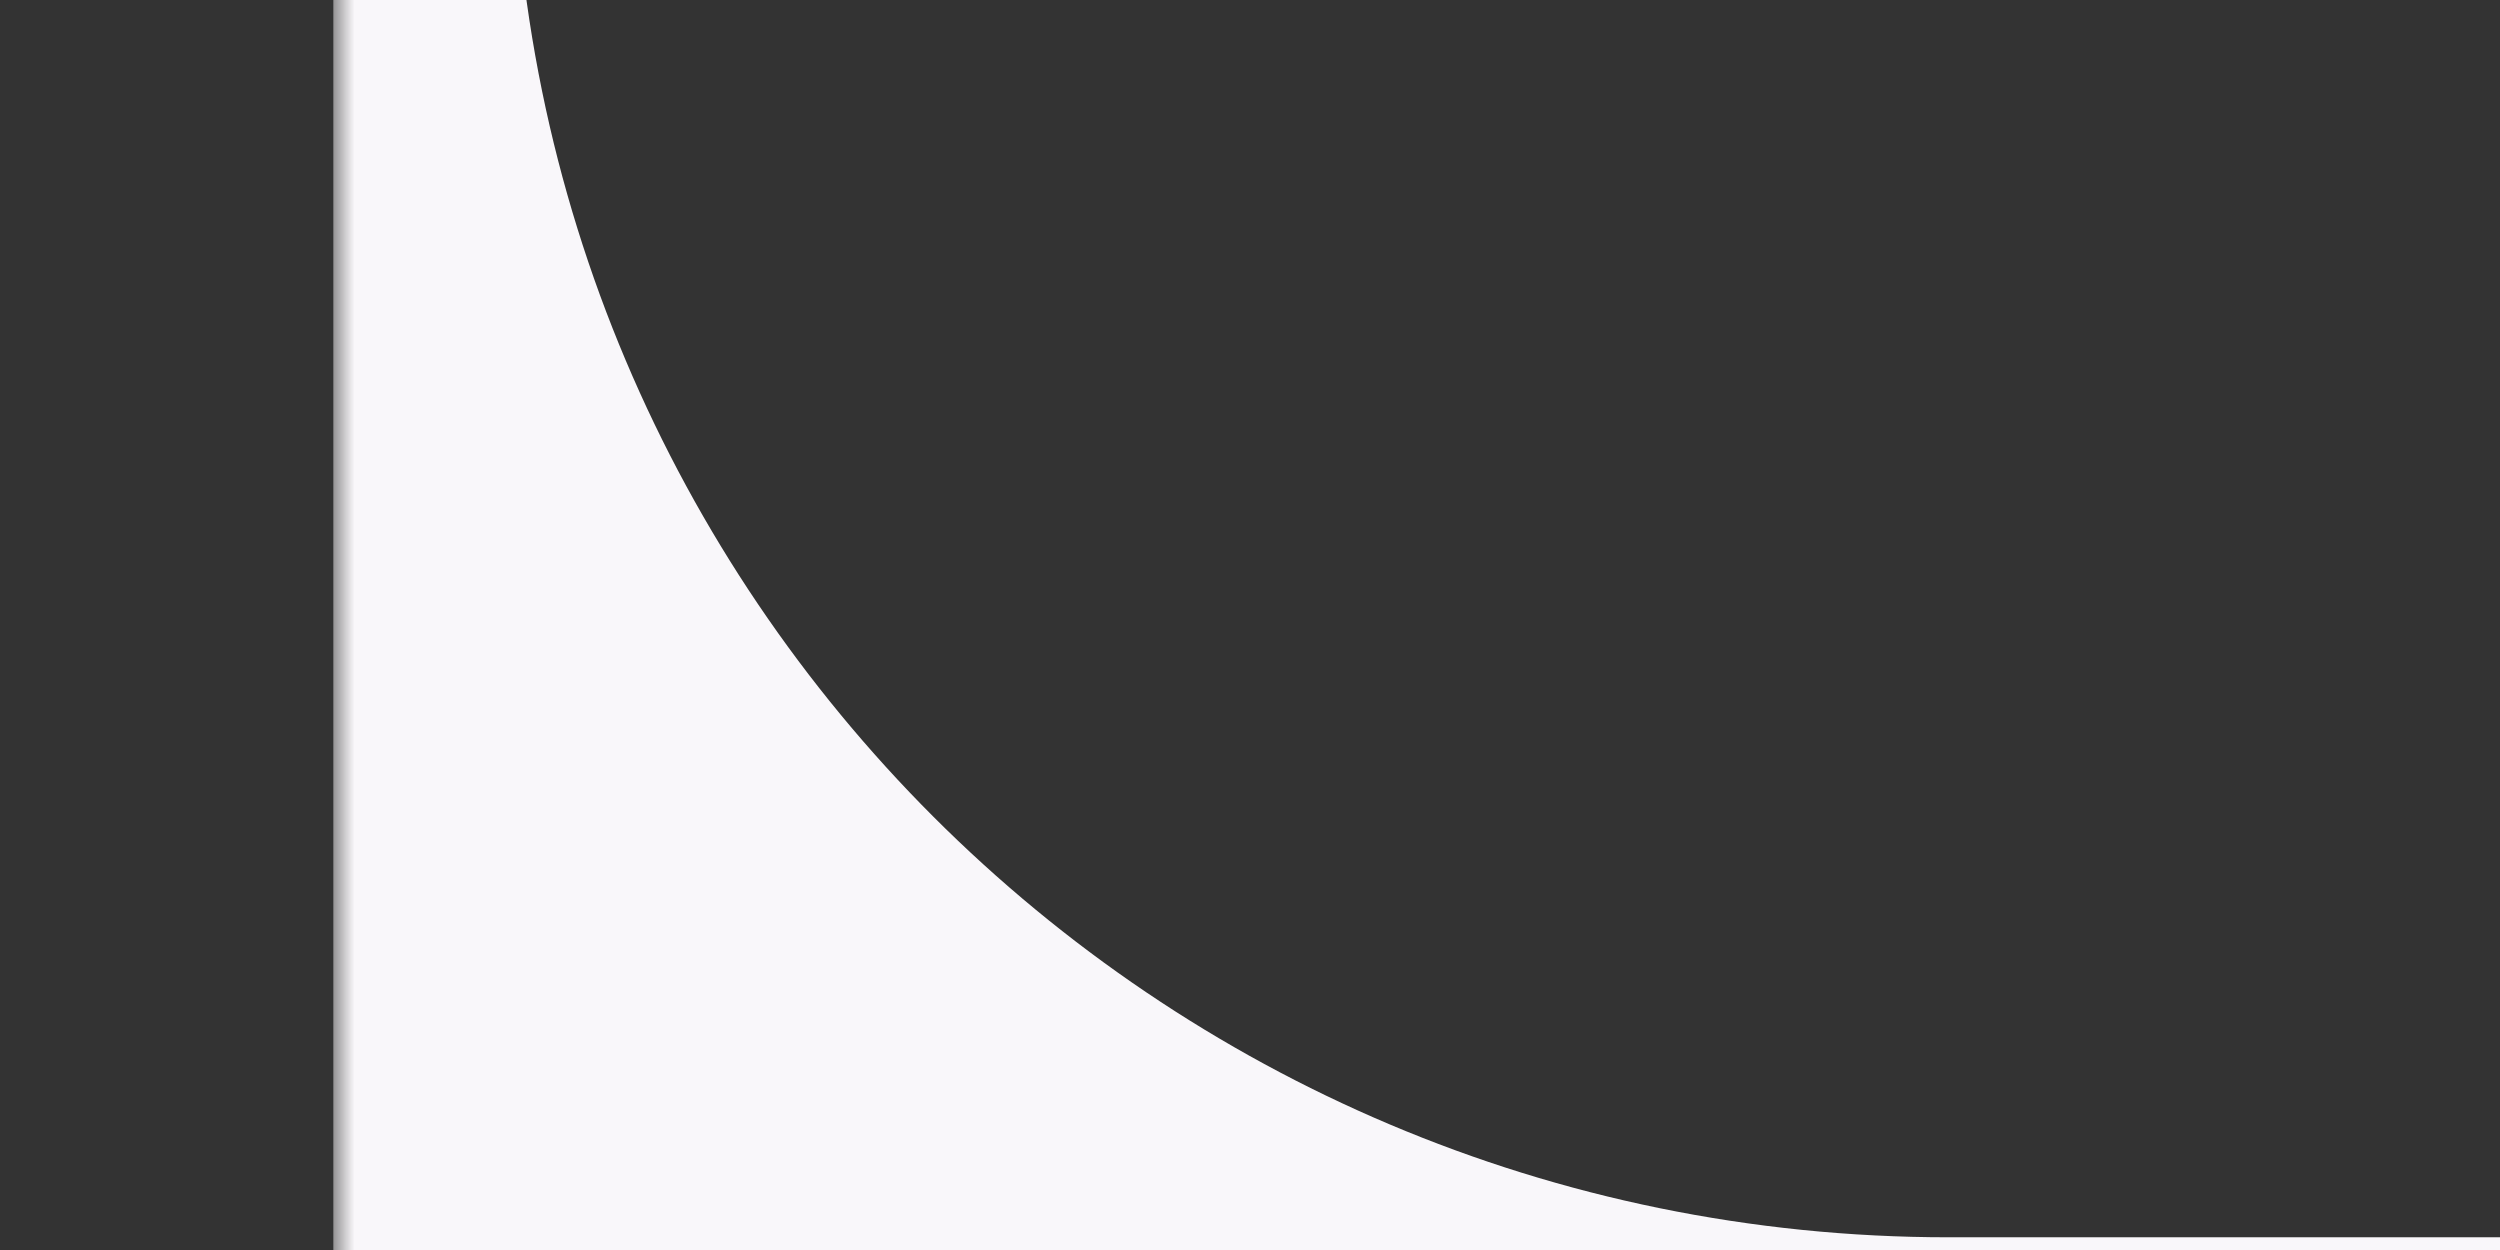 <?xml version="1.0" encoding="UTF-8"?> <svg xmlns="http://www.w3.org/2000/svg" width="60" height="30" viewBox="0 0 60 30" fill="none"><rect x="0" y="0" width="60" height="30" fill="#333333" stroke="none"/> <g clip-path="url(#clip0_472_26697)"> <mask id="mask0_472_26697" style="mask-type:luminance" maskUnits="userSpaceOnUse" x="8" y="-22" width="56" height="56"> <path d="M8 34L8 -22L64 -22L64 34L8 34Z" fill="white"></path> </mask> <g mask="url(#mask0_472_26697)"> <path fill-rule="evenodd" clip-rule="evenodd" d="M8 34.003L8 -60.891L98.398 -60.891L12.308 -60.89L12.308 -4.767C12.308 14.266 27.737 29.695 46.769 29.695L98.398 29.695L98.398 34.003L8 34.003Z" fill="#F9F7FA"></path> </g> </g> <defs> <clipPath id="clip0_472_26697"> <rect width="34" height="60" fill="white" transform="matrix(4.37114e-08 1 1 -4.37114e-08 0 0)"></rect> </clipPath> </defs> </svg> 